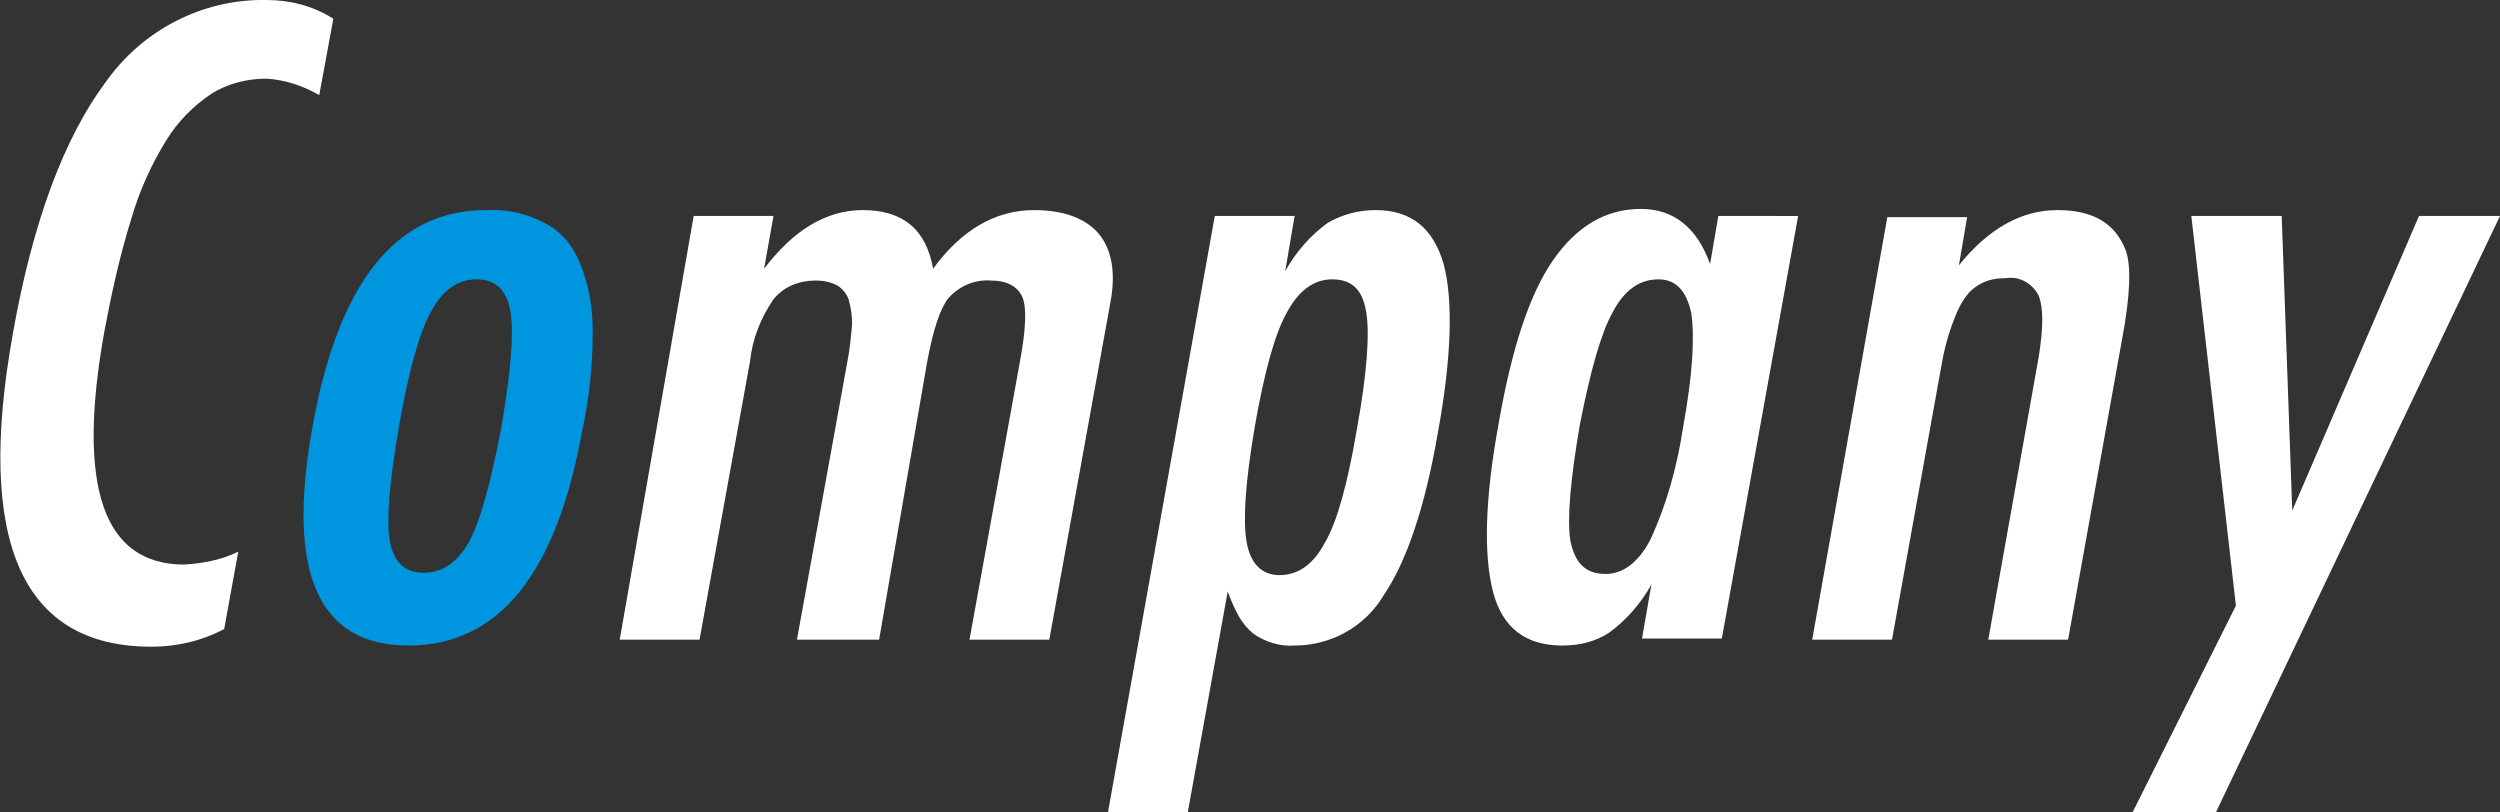 <?xml version="1.0" encoding="utf-8"?>
<!-- Generator: Adobe Illustrator 22.1.0, SVG Export Plug-In . SVG Version: 6.00 Build 0)  -->
<svg version="1.1" id="レイヤー_1" xmlns="http://www.w3.org/2000/svg" xmlns:xlink="http://www.w3.org/1999/xlink" x="0px"
	 y="0px" viewBox="0 0 213 69.2" style="enable-background:new 0 0 213 69.2;" xml:space="preserve">
<rect x="0" y="0" width="213" height="69.2" fill="#333333" stroke="none"/>
<style type="text/css">
	.st0{fill:#FFFFFF;}
	.st1{fill:#0095DF;}
</style>
<g>
	<path class="st0" d="M22.7,0C17.2-0.1,12.1,2.6,9,7c-3.5,4.7-6.2,11.8-7.9,21.4c-3.2,17.8,0.8,26.7,11.8,26.7
		c2.2,0,4.3-0.5,6.2-1.5l1.2-6.6c-1.4,0.7-3,1-4.6,1.1c-6.9,0-9.2-6.6-6.8-19.9c0.6-3.2,1.3-6.4,2.3-9.6c0.7-2.4,1.7-4.6,3-6.7
		c1-1.6,2.3-2.9,3.8-3.9c1.4-0.9,3.1-1.3,4.7-1.3c1.6,0.1,3.1,0.6,4.5,1.4l1.2-6.5C26.7,0.5,24.7,0,22.7,0L22.7,0L22.7,0z"/>
	<path class="st1" d="M50.5,28.3c0-2-0.3-4-1.1-5.9c-0.6-1.5-1.6-2.7-3-3.4c-1.5-0.8-3.2-1.2-5-1.1c-7.7,0-12.6,6.2-14.8,18.6
		C24.4,48.8,27.1,55,34.8,55c7.7,0,12.6-6.1,14.8-18.3C50.2,34,50.5,31.1,50.5,28.3L50.5,28.3z M40,46.1c-1,1.8-2.3,2.7-3.9,2.7
		s-2.6-0.9-2.9-2.8c-0.3-1.8,0-5.1,0.8-9.7c0.8-4.6,1.7-7.9,2.7-9.7c1-1.9,2.3-2.8,3.9-2.8c1.6,0,2.6,0.9,2.9,2.8
		c0.3,1.9,0,5.2-0.8,9.9C41.8,41.2,40.9,44.4,40,46.1L40,46.1L40,46.1z"/>
	<path class="st0" d="M52.8,54.5h6.8l4.3-23.7c0.2-1.9,0.9-3.7,2-5.3c0.9-1.1,2.2-1.6,3.6-1.6c0.6,0,1.2,0.1,1.8,0.4
		c0.5,0.3,0.8,0.7,1,1.2c0.2,0.7,0.3,1.4,0.3,2.1c-0.1,1.1-0.2,2.2-0.4,3.2l-4.3,23.7h7L79,30.8c0.5-2.7,1.1-4.5,1.8-5.4
		c0.9-1,2.2-1.6,3.6-1.5c1.4,0,2.3,0.5,2.7,1.4c0.4,0.9,0.3,2.8-0.2,5.5l-4.3,23.7h6.8l5.2-28.7c0.5-2.6,0.1-4.6-1-5.9
		c-1.1-1.3-3-2-5.5-2c-3.3,0-6.2,1.7-8.6,5c-0.6-3.4-2.6-5-6-5c-3.1,0-5.9,1.7-8.4,5l0.8-4.5h-6.8L52.8,54.5z M101.2,69.2l3.4-18.8
		c0.3,0.8,0.6,1.5,1,2.2c0.3,0.5,0.7,1,1.2,1.4c1,0.7,2.3,1.1,3.5,1c3.1,0,6-1.6,7.6-4.3c1.9-2.8,3.5-7.4,4.6-13.8
		c1.2-6.5,1.3-11.4,0.5-14.4c-0.9-3.1-2.8-4.6-5.8-4.6c-1.5,0-2.9,0.4-4.1,1.1c-1.5,1.1-2.7,2.5-3.6,4.1l0.8-4.7h-6.8l-9.1,50.8
		L101.2,69.2L101.2,69.2z M112.9,46.2c-1,1.9-2.3,2.8-3.9,2.8c-1.5,0-2.5-1-2.8-2.9c-0.3-1.8-0.1-5,0.7-9.7c0.8-4.6,1.7-7.9,2.7-9.7
		c1-1.9,2.3-2.9,3.9-2.9c1.7,0,2.6,0.9,2.9,2.8c0.3,1.7,0.1,5.1-0.8,10C114.8,41.3,113.9,44.5,112.9,46.2L112.9,46.2L112.9,46.2z
		 M146.4,18.4l-0.7,4.1c-1.1-3.1-3.1-4.7-5.9-4.7c-3,0-5.5,1.5-7.5,4.4s-3.5,7.5-4.6,13.8c-1.2,6.5-1.3,11.3-0.5,14.4
		s2.8,4.6,5.9,4.6c1.4,0,2.8-0.3,4-1.1c1.5-1.1,2.7-2.5,3.6-4.1l-0.8,4.6h6.8l6.5-36L146.4,18.4L146.4,18.4z M137.4,26.6
		c1-1.9,2.3-2.8,3.9-2.8c1.5,0,2.4,1,2.8,2.9c0.3,2.1,0.1,5.3-0.7,9.7c-0.5,3.3-1.4,6.6-2.8,9.6c-1,1.9-2.3,2.9-3.8,2.9
		c-1.7,0-2.6-0.9-3-2.8c-0.3-1.9,0-5.2,0.8-9.9C135.5,31.6,136.4,28.4,137.4,26.6L137.4,26.6L137.4,26.6z M154.4,54.5h6.8l4.2-23.3
		c0.2-1.2,0.5-2.4,0.9-3.5c0.3-0.8,0.6-1.6,1.1-2.3c0.4-0.6,0.9-1,1.5-1.3c0.6-0.3,1.3-0.4,2-0.4c1.2-0.2,2.3,0.5,2.8,1.5
		c0.4,1,0.4,2.7,0,5.2l-4.3,24.1h6.8l4.6-25.6c0.7-3.7,0.8-6.3,0.3-7.6c-0.9-2.3-2.8-3.4-5.8-3.4c-3.1,0-5.9,1.6-8.4,4.7l0.7-4.1
		h-6.8L154.4,54.5z M190.5,51.6l-8.8,17.6h7.1L213,18.4h-6.9l-10.8,25.1l-0.9-25.1h-7.7L190.5,51.6z"/>
</g>
</svg>
